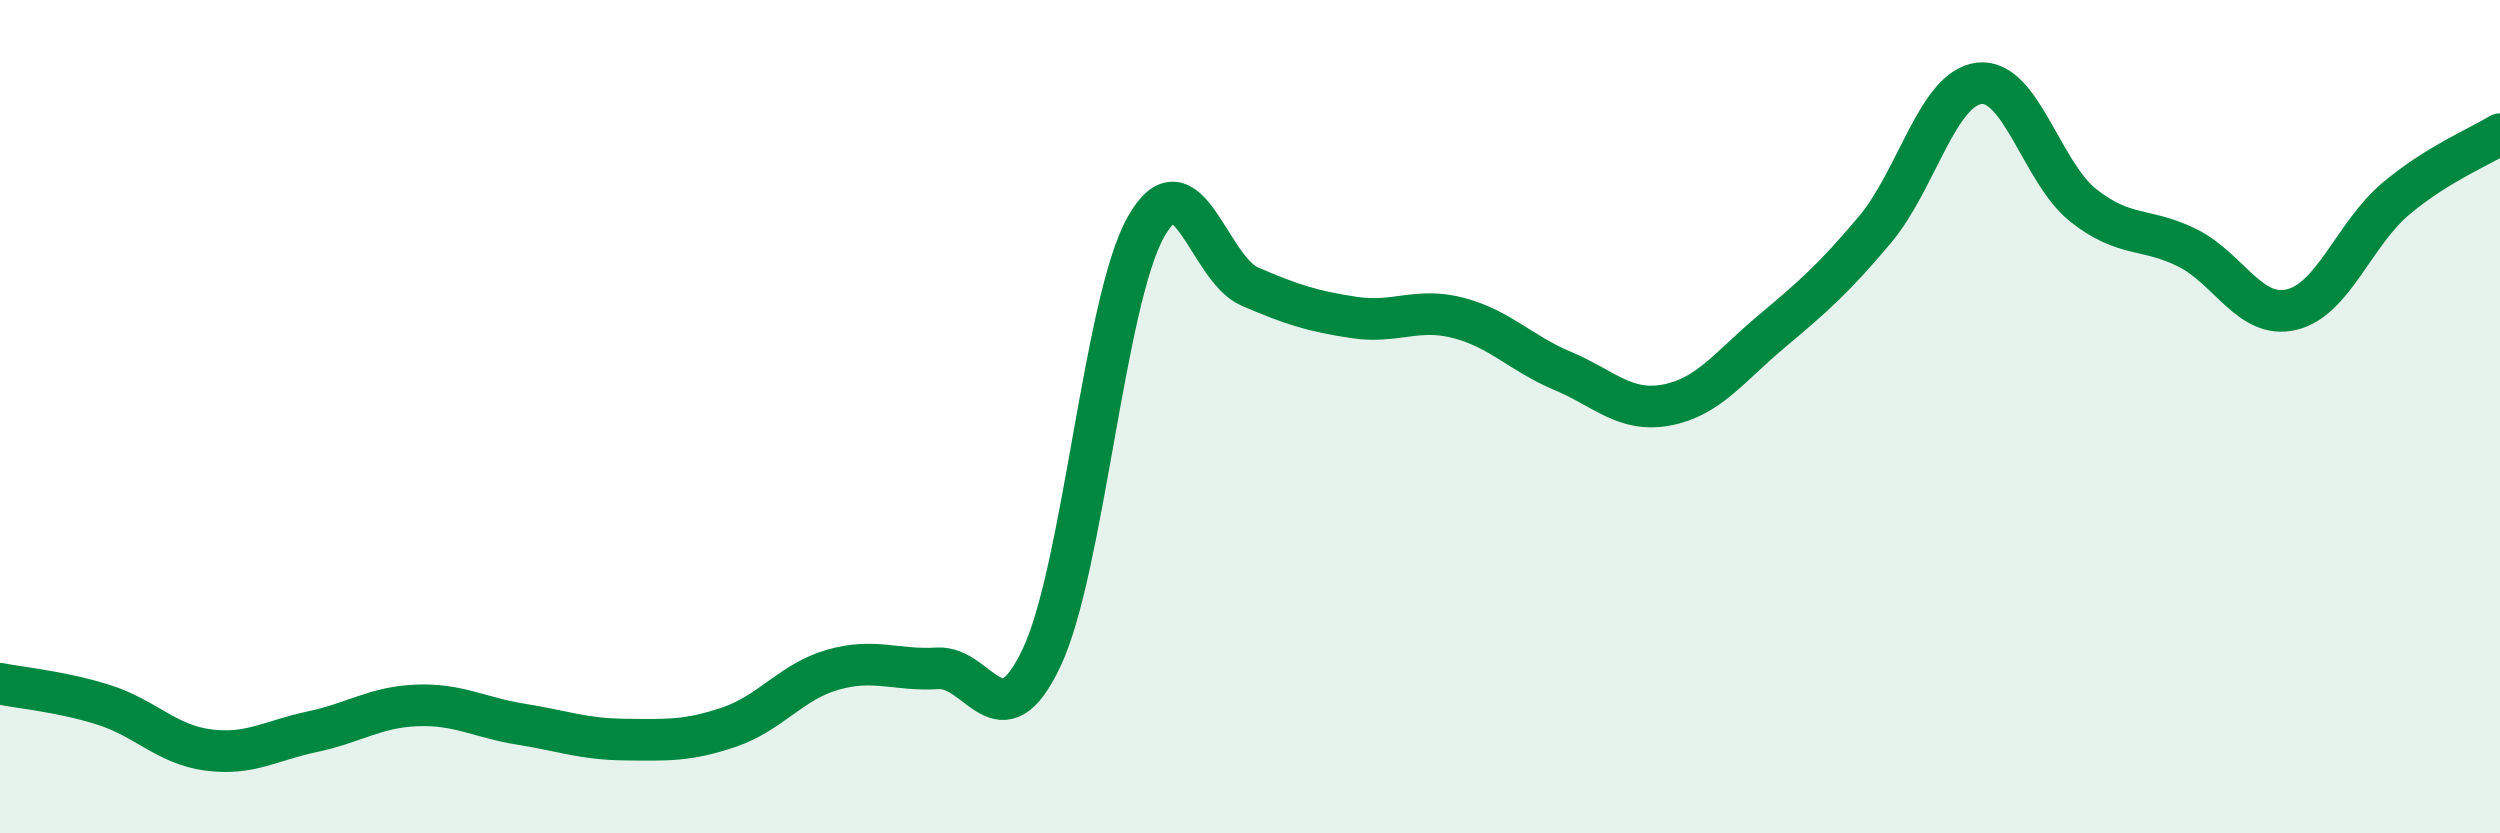 
    <svg width="60" height="20" viewBox="0 0 60 20" xmlns="http://www.w3.org/2000/svg">
      <path
        d="M 0,16.41 C 0.5,16.51 1.5,16.6 2.5,16.92 C 3.5,17.24 4,17.87 5,18 C 6,18.13 6.5,17.77 7.5,17.56 C 8.5,17.35 9,16.97 10,16.93 C 11,16.89 11.5,17.22 12.5,17.38 C 13.5,17.54 14,17.74 15,17.75 C 16,17.76 16.5,17.79 17.5,17.45 C 18.5,17.11 19,16.35 20,16.07 C 21,15.79 21.5,16.1 22.5,16.04 C 23.5,15.98 24,17.9 25,15.78 C 26,13.66 26.5,7.23 27.5,5.45 C 28.5,3.67 29,6.45 30,6.88 C 31,7.31 31.5,7.47 32.5,7.62 C 33.5,7.77 34,7.37 35,7.63 C 36,7.89 36.5,8.48 37.5,8.9 C 38.5,9.32 39,9.91 40,9.72 C 41,9.53 41.5,8.81 42.5,7.97 C 43.5,7.13 44,6.7 45,5.51 C 46,4.32 46.5,2.12 47.5,2 C 48.5,1.88 49,4.14 50,4.93 C 51,5.72 51.5,5.45 52.5,5.95 C 53.5,6.45 54,7.67 55,7.43 C 56,7.19 56.5,5.61 57.5,4.77 C 58.5,3.93 59.5,3.53 60,3.22L60 20L0 20Z"
        fill="#008740"
        opacity="0.1"
        stroke-linecap="round"
        stroke-linejoin="round"
      />
      <path
        d="M 0,16.41 C 0.5,16.51 1.5,16.6 2.5,16.92 C 3.5,17.24 4,17.87 5,18 C 6,18.13 6.5,17.77 7.5,17.56 C 8.5,17.35 9,16.97 10,16.93 C 11,16.89 11.5,17.22 12.5,17.38 C 13.5,17.54 14,17.74 15,17.75 C 16,17.76 16.5,17.79 17.5,17.45 C 18.5,17.11 19,16.35 20,16.07 C 21,15.79 21.5,16.1 22.5,16.04 C 23.5,15.98 24,17.9 25,15.78 C 26,13.66 26.5,7.23 27.5,5.45 C 28.5,3.67 29,6.45 30,6.88 C 31,7.31 31.5,7.47 32.5,7.62 C 33.5,7.77 34,7.37 35,7.63 C 36,7.89 36.5,8.48 37.5,8.9 C 38.5,9.32 39,9.91 40,9.72 C 41,9.53 41.5,8.81 42.5,7.97 C 43.5,7.13 44,6.7 45,5.51 C 46,4.32 46.5,2.12 47.5,2 C 48.5,1.88 49,4.14 50,4.93 C 51,5.72 51.5,5.45 52.5,5.95 C 53.5,6.45 54,7.67 55,7.43 C 56,7.19 56.5,5.61 57.5,4.77 C 58.5,3.93 59.5,3.53 60,3.22"
        stroke="#008740"
        stroke-width="1"
        fill="none"
        stroke-linecap="round"
        stroke-linejoin="round"
      />
    </svg>
  